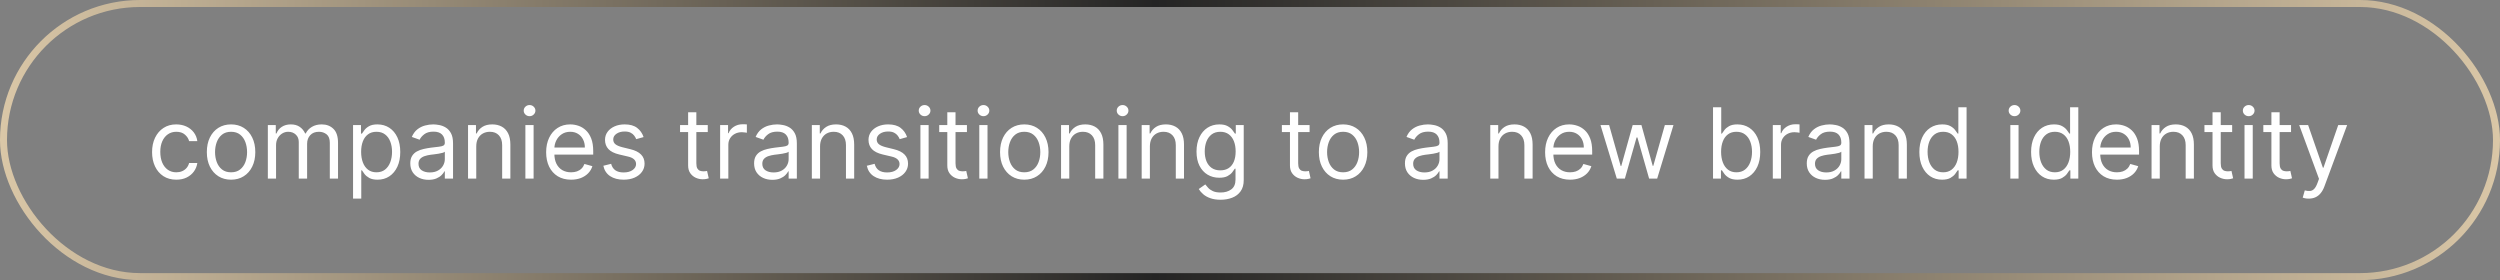 <?xml version="1.0" encoding="UTF-8"?> <svg xmlns="http://www.w3.org/2000/svg" width="357" height="40" viewBox="0 0 357 40" fill="none"><rect x="0" y="0" width="357" height="40" fill="#808080" stroke="none"/><rect x="0.5" y="0.5" width="356" height="39" rx="19.5" stroke="url(#paint0_linear_227_509)"></rect><path d="M25.176 25.659C24.46 25.659 23.844 25.49 23.327 25.152C22.81 24.814 22.412 24.348 22.134 23.755C21.855 23.162 21.716 22.484 21.716 21.722C21.716 20.946 21.858 20.262 22.143 19.668C22.432 19.072 22.833 18.606 23.347 18.271C23.864 17.933 24.467 17.764 25.156 17.764C25.693 17.764 26.177 17.864 26.608 18.062C27.039 18.261 27.392 18.54 27.667 18.898C27.942 19.256 28.113 19.673 28.179 20.151H27.006C26.916 19.803 26.717 19.494 26.409 19.226C26.104 18.954 25.693 18.818 25.176 18.818C24.719 18.818 24.318 18.938 23.973 19.176C23.632 19.412 23.365 19.745 23.173 20.175C22.984 20.603 22.889 21.105 22.889 21.682C22.889 22.272 22.982 22.785 23.168 23.223C23.357 23.66 23.622 24 23.963 24.242C24.308 24.484 24.712 24.605 25.176 24.605C25.481 24.605 25.758 24.552 26.006 24.446C26.255 24.34 26.465 24.188 26.638 23.989C26.81 23.79 26.933 23.551 27.006 23.273H28.179C28.113 23.724 27.949 24.13 27.687 24.491C27.428 24.849 27.085 25.134 26.658 25.346C26.233 25.555 25.74 25.659 25.176 25.659ZM32.996 25.659C32.307 25.659 31.702 25.495 31.182 25.167C30.665 24.839 30.26 24.38 29.969 23.79C29.68 23.2 29.536 22.51 29.536 21.722C29.536 20.926 29.68 20.232 29.969 19.639C30.26 19.045 30.665 18.584 31.182 18.256C31.702 17.928 32.307 17.764 32.996 17.764C33.686 17.764 34.289 17.928 34.806 18.256C35.327 18.584 35.731 19.045 36.019 19.639C36.311 20.232 36.457 20.926 36.457 21.722C36.457 22.51 36.311 23.2 36.019 23.79C35.731 24.38 35.327 24.839 34.806 25.167C34.289 25.495 33.686 25.659 32.996 25.659ZM32.996 24.605C33.52 24.605 33.951 24.471 34.289 24.202C34.627 23.934 34.877 23.581 35.04 23.143C35.202 22.706 35.283 22.232 35.283 21.722C35.283 21.211 35.202 20.736 35.04 20.295C34.877 19.854 34.627 19.498 34.289 19.226C33.951 18.954 33.52 18.818 32.996 18.818C32.473 18.818 32.042 18.954 31.704 19.226C31.366 19.498 31.116 19.854 30.953 20.295C30.791 20.736 30.709 21.211 30.709 21.722C30.709 22.232 30.791 22.706 30.953 23.143C31.116 23.581 31.366 23.934 31.704 24.202C32.042 24.471 32.473 24.605 32.996 24.605ZM38.248 25.5V17.864H39.381V19.057H39.481C39.64 18.649 39.897 18.333 40.251 18.107C40.606 17.879 41.032 17.764 41.529 17.764C42.033 17.764 42.452 17.879 42.787 18.107C43.125 18.333 43.388 18.649 43.577 19.057H43.657C43.852 18.662 44.146 18.349 44.537 18.117C44.928 17.882 45.397 17.764 45.944 17.764C46.627 17.764 47.185 17.978 47.619 18.405C48.053 18.83 48.27 19.491 48.27 20.389V25.5H47.097V20.389C47.097 19.826 46.943 19.423 46.635 19.181C46.327 18.939 45.964 18.818 45.546 18.818C45.009 18.818 44.593 18.981 44.298 19.305C44.003 19.627 43.856 20.035 43.856 20.528V25.5H42.663V20.27C42.663 19.836 42.522 19.486 42.24 19.221C41.958 18.952 41.595 18.818 41.151 18.818C40.846 18.818 40.561 18.899 40.296 19.062C40.034 19.224 39.822 19.45 39.66 19.738C39.501 20.023 39.421 20.353 39.421 20.727V25.5H38.248ZM50.416 28.364V17.864H51.549V19.077H51.688C51.775 18.944 51.894 18.775 52.046 18.57C52.202 18.361 52.424 18.175 52.712 18.013C53.004 17.847 53.399 17.764 53.896 17.764C54.539 17.764 55.105 17.925 55.596 18.246C56.087 18.568 56.469 19.024 56.745 19.614C57.02 20.204 57.157 20.9 57.157 21.702C57.157 22.51 57.02 23.211 56.745 23.805C56.469 24.395 56.088 24.852 55.601 25.177C55.114 25.498 54.552 25.659 53.916 25.659C53.425 25.659 53.032 25.578 52.737 25.416C52.442 25.25 52.215 25.062 52.056 24.854C51.897 24.642 51.775 24.466 51.688 24.327H51.589V28.364H50.416ZM51.569 21.682C51.569 22.259 51.654 22.767 51.823 23.208C51.992 23.646 52.239 23.989 52.563 24.237C52.888 24.483 53.286 24.605 53.757 24.605C54.247 24.605 54.656 24.476 54.985 24.217C55.316 23.956 55.565 23.604 55.73 23.163C55.899 22.719 55.984 22.225 55.984 21.682C55.984 21.145 55.901 20.661 55.735 20.23C55.573 19.796 55.326 19.453 54.995 19.201C54.666 18.946 54.254 18.818 53.757 18.818C53.279 18.818 52.878 18.939 52.553 19.181C52.229 19.42 51.983 19.755 51.818 20.185C51.652 20.613 51.569 21.112 51.569 21.682ZM61.194 25.679C60.71 25.679 60.271 25.588 59.877 25.405C59.482 25.22 59.169 24.953 58.937 24.605C58.705 24.254 58.589 23.829 58.589 23.332C58.589 22.895 58.675 22.54 58.847 22.268C59.02 21.993 59.25 21.778 59.538 21.622C59.827 21.466 60.145 21.35 60.493 21.274C60.844 21.195 61.197 21.132 61.552 21.085C62.016 21.026 62.392 20.981 62.681 20.951C62.972 20.918 63.184 20.863 63.317 20.787C63.453 20.711 63.521 20.578 63.521 20.389V20.349C63.521 19.859 63.386 19.478 63.118 19.206C62.853 18.934 62.45 18.798 61.91 18.798C61.35 18.798 60.911 18.921 60.593 19.166C60.274 19.412 60.051 19.673 59.921 19.952L58.808 19.554C59.007 19.09 59.272 18.729 59.603 18.47C59.938 18.208 60.303 18.026 60.697 17.923C61.095 17.817 61.486 17.764 61.87 17.764C62.115 17.764 62.397 17.794 62.715 17.854C63.037 17.91 63.347 18.028 63.645 18.207C63.947 18.386 64.197 18.656 64.396 19.017C64.595 19.378 64.694 19.862 64.694 20.469V25.5H63.521V24.466H63.461C63.382 24.632 63.249 24.809 63.063 24.998C62.878 25.187 62.631 25.348 62.323 25.48C62.014 25.613 61.638 25.679 61.194 25.679ZM61.373 24.625C61.837 24.625 62.228 24.534 62.546 24.352C62.868 24.169 63.11 23.934 63.272 23.646C63.438 23.357 63.521 23.054 63.521 22.736V21.662C63.471 21.722 63.362 21.776 63.193 21.826C63.027 21.872 62.835 21.914 62.616 21.95C62.401 21.983 62.19 22.013 61.985 22.04C61.782 22.063 61.618 22.083 61.492 22.099C61.187 22.139 60.902 22.204 60.637 22.293C60.375 22.38 60.163 22.51 60.001 22.686C59.842 22.858 59.762 23.094 59.762 23.392C59.762 23.8 59.913 24.108 60.215 24.317C60.52 24.522 60.906 24.625 61.373 24.625ZM68.009 20.906V25.5H66.836V17.864H67.969V19.057H68.069C68.248 18.669 68.519 18.358 68.884 18.122C69.249 17.884 69.719 17.764 70.296 17.764C70.813 17.764 71.265 17.87 71.653 18.082C72.041 18.291 72.342 18.609 72.558 19.037C72.773 19.461 72.881 19.998 72.881 20.648V25.5H71.708V20.727C71.708 20.127 71.552 19.66 71.24 19.325C70.929 18.987 70.501 18.818 69.958 18.818C69.583 18.818 69.249 18.899 68.954 19.062C68.662 19.224 68.431 19.461 68.262 19.773C68.093 20.084 68.009 20.462 68.009 20.906ZM75.025 25.5V17.864H76.198V25.5H75.025ZM75.622 16.591C75.393 16.591 75.196 16.513 75.03 16.357C74.868 16.201 74.786 16.014 74.786 15.796C74.786 15.577 74.868 15.389 75.03 15.234C75.196 15.078 75.393 15 75.622 15C75.85 15 76.046 15.078 76.208 15.234C76.374 15.389 76.457 15.577 76.457 15.796C76.457 16.014 76.374 16.201 76.208 16.357C76.046 16.513 75.85 16.591 75.622 16.591ZM81.549 25.659C80.813 25.659 80.178 25.497 79.645 25.172C79.115 24.844 78.705 24.386 78.417 23.8C78.132 23.21 77.989 22.524 77.989 21.741C77.989 20.959 78.132 20.27 78.417 19.673C78.705 19.073 79.106 18.606 79.62 18.271C80.137 17.933 80.74 17.764 81.43 17.764C81.827 17.764 82.22 17.831 82.608 17.963C82.996 18.096 83.349 18.311 83.667 18.609C83.985 18.904 84.239 19.296 84.428 19.783C84.617 20.27 84.711 20.87 84.711 21.582V22.079H78.825V21.065H83.518C83.518 20.634 83.432 20.25 83.259 19.912C83.09 19.574 82.848 19.307 82.533 19.111C82.222 18.916 81.854 18.818 81.43 18.818C80.962 18.818 80.558 18.934 80.217 19.166C79.879 19.395 79.618 19.693 79.436 20.061C79.254 20.429 79.163 20.823 79.163 21.244V21.921C79.163 22.497 79.262 22.986 79.461 23.387C79.663 23.785 79.943 24.088 80.301 24.297C80.659 24.502 81.075 24.605 81.549 24.605C81.857 24.605 82.136 24.562 82.384 24.476C82.636 24.386 82.853 24.254 83.035 24.078C83.218 23.899 83.359 23.677 83.458 23.412L84.592 23.73C84.472 24.115 84.272 24.453 83.99 24.744C83.708 25.033 83.36 25.258 82.946 25.421C82.532 25.579 82.066 25.659 81.549 25.659ZM91.905 19.574L90.851 19.872C90.785 19.697 90.687 19.526 90.558 19.36C90.432 19.191 90.259 19.052 90.04 18.942C89.822 18.833 89.542 18.778 89.2 18.778C88.733 18.778 88.344 18.886 88.032 19.102C87.724 19.314 87.57 19.584 87.57 19.912C87.57 20.204 87.676 20.434 87.888 20.603C88.1 20.772 88.431 20.913 88.882 21.026L90.016 21.304C90.698 21.47 91.207 21.723 91.542 22.065C91.877 22.403 92.044 22.838 92.044 23.372C92.044 23.81 91.918 24.201 91.666 24.546C91.418 24.89 91.07 25.162 90.622 25.361C90.175 25.56 89.654 25.659 89.061 25.659C88.282 25.659 87.638 25.49 87.127 25.152C86.617 24.814 86.294 24.32 86.158 23.671L87.271 23.392C87.377 23.803 87.578 24.111 87.873 24.317C88.171 24.522 88.561 24.625 89.041 24.625C89.588 24.625 90.022 24.509 90.344 24.277C90.669 24.042 90.831 23.76 90.831 23.432C90.831 23.167 90.738 22.945 90.553 22.766C90.367 22.583 90.082 22.447 89.697 22.358L88.425 22.06C87.725 21.894 87.212 21.637 86.883 21.289C86.559 20.938 86.396 20.499 86.396 19.972C86.396 19.541 86.517 19.16 86.759 18.828C87.004 18.497 87.338 18.236 87.758 18.048C88.183 17.859 88.663 17.764 89.2 17.764C89.956 17.764 90.549 17.93 90.98 18.261C91.414 18.593 91.722 19.03 91.905 19.574ZM101.069 17.864V18.858H97.111V17.864H101.069ZM98.265 16.034H99.438V23.312C99.438 23.644 99.486 23.892 99.582 24.058C99.682 24.221 99.808 24.33 99.96 24.386C100.116 24.439 100.28 24.466 100.452 24.466C100.581 24.466 100.688 24.459 100.77 24.446C100.853 24.43 100.92 24.416 100.969 24.406L101.208 25.46C101.128 25.49 101.017 25.52 100.875 25.55C100.732 25.583 100.552 25.599 100.333 25.599C100.001 25.599 99.677 25.528 99.359 25.386C99.044 25.243 98.782 25.026 98.573 24.734C98.368 24.443 98.265 24.075 98.265 23.631V16.034ZM102.834 25.5V17.864H103.967V19.017H104.047C104.186 18.639 104.438 18.333 104.802 18.097C105.167 17.862 105.578 17.744 106.035 17.744C106.122 17.744 106.229 17.746 106.358 17.749C106.488 17.753 106.586 17.758 106.652 17.764V18.957C106.612 18.947 106.521 18.933 106.378 18.913C106.239 18.889 106.092 18.878 105.936 18.878C105.565 18.878 105.233 18.956 104.942 19.111C104.653 19.264 104.425 19.476 104.256 19.748C104.09 20.016 104.007 20.323 104.007 20.668V25.5H102.834ZM110.29 25.679C109.806 25.679 109.367 25.588 108.972 25.405C108.578 25.22 108.265 24.953 108.033 24.605C107.801 24.254 107.685 23.829 107.685 23.332C107.685 22.895 107.771 22.54 107.943 22.268C108.116 21.993 108.346 21.778 108.634 21.622C108.923 21.466 109.241 21.35 109.589 21.274C109.94 21.195 110.293 21.132 110.648 21.085C111.112 21.026 111.488 20.981 111.776 20.951C112.068 20.918 112.28 20.863 112.413 20.787C112.549 20.711 112.616 20.578 112.616 20.389V20.349C112.616 19.859 112.482 19.478 112.214 19.206C111.949 18.934 111.546 18.798 111.006 18.798C110.446 18.798 110.006 18.921 109.688 19.166C109.37 19.412 109.146 19.673 109.017 19.952L107.903 19.554C108.102 19.09 108.367 18.729 108.699 18.47C109.034 18.208 109.398 18.026 109.793 17.923C110.19 17.817 110.581 17.764 110.966 17.764C111.211 17.764 111.493 17.794 111.811 17.854C112.133 17.91 112.442 18.028 112.741 18.207C113.042 18.386 113.293 18.656 113.491 19.017C113.69 19.378 113.79 19.862 113.79 20.469V25.5H112.616V24.466H112.557C112.477 24.632 112.345 24.809 112.159 24.998C111.973 25.187 111.727 25.348 111.418 25.48C111.11 25.613 110.734 25.679 110.29 25.679ZM110.469 24.625C110.933 24.625 111.324 24.534 111.642 24.352C111.964 24.169 112.205 23.934 112.368 23.646C112.534 23.357 112.616 23.054 112.616 22.736V21.662C112.567 21.722 112.457 21.776 112.288 21.826C112.123 21.872 111.93 21.914 111.712 21.95C111.496 21.983 111.286 22.013 111.08 22.04C110.878 22.063 110.714 22.083 110.588 22.099C110.283 22.139 109.998 22.204 109.733 22.293C109.471 22.38 109.259 22.51 109.097 22.686C108.938 22.858 108.858 23.094 108.858 23.392C108.858 23.8 109.009 24.108 109.31 24.317C109.615 24.522 110.001 24.625 110.469 24.625ZM117.105 20.906V25.5H115.931V17.864H117.065V19.057H117.164C117.343 18.669 117.615 18.358 117.98 18.122C118.344 17.884 118.815 17.764 119.392 17.764C119.909 17.764 120.361 17.87 120.749 18.082C121.137 18.291 121.438 18.609 121.654 19.037C121.869 19.461 121.977 19.998 121.977 20.648V25.5H120.803V20.727C120.803 20.127 120.648 19.66 120.336 19.325C120.025 18.987 119.597 18.818 119.053 18.818C118.679 18.818 118.344 18.899 118.049 19.062C117.758 19.224 117.527 19.461 117.358 19.773C117.189 20.084 117.105 20.462 117.105 20.906ZM129.53 19.574L128.476 19.872C128.41 19.697 128.312 19.526 128.183 19.36C128.057 19.191 127.884 19.052 127.665 18.942C127.447 18.833 127.167 18.778 126.825 18.778C126.358 18.778 125.969 18.886 125.657 19.102C125.349 19.314 125.195 19.584 125.195 19.912C125.195 20.204 125.301 20.434 125.513 20.603C125.725 20.772 126.056 20.913 126.507 21.026L127.641 21.304C128.323 21.47 128.832 21.723 129.167 22.065C129.502 22.403 129.669 22.838 129.669 23.372C129.669 23.81 129.543 24.201 129.291 24.546C129.043 24.89 128.695 25.162 128.247 25.361C127.8 25.56 127.279 25.659 126.686 25.659C125.907 25.659 125.263 25.49 124.752 25.152C124.242 24.814 123.919 24.32 123.783 23.671L124.896 23.392C125.002 23.803 125.203 24.111 125.498 24.317C125.796 24.522 126.186 24.625 126.666 24.625C127.213 24.625 127.647 24.509 127.969 24.277C128.294 24.042 128.456 23.76 128.456 23.432C128.456 23.167 128.363 22.945 128.178 22.766C127.992 22.583 127.707 22.447 127.322 22.358L126.05 22.06C125.35 21.894 124.837 21.637 124.509 21.289C124.184 20.938 124.021 20.499 124.021 19.972C124.021 19.541 124.142 19.16 124.384 18.828C124.629 18.497 124.963 18.236 125.384 18.048C125.808 17.859 126.288 17.764 126.825 17.764C127.581 17.764 128.174 17.93 128.605 18.261C129.039 18.593 129.348 19.03 129.53 19.574ZM131.435 25.5V17.864H132.608V25.5H131.435ZM132.032 16.591C131.803 16.591 131.606 16.513 131.44 16.357C131.278 16.201 131.197 16.014 131.197 15.796C131.197 15.577 131.278 15.389 131.44 15.234C131.606 15.078 131.803 15 132.032 15C132.26 15 132.456 15.078 132.618 15.234C132.784 15.389 132.867 15.577 132.867 15.796C132.867 16.014 132.784 16.201 132.618 16.357C132.456 16.513 132.26 16.591 132.032 16.591ZM138.078 17.864V18.858H134.121V17.864H138.078ZM135.275 16.034H136.448V23.312C136.448 23.644 136.496 23.892 136.592 24.058C136.691 24.221 136.817 24.33 136.97 24.386C137.126 24.439 137.29 24.466 137.462 24.466C137.591 24.466 137.697 24.459 137.78 24.446C137.863 24.43 137.929 24.416 137.979 24.406L138.218 25.46C138.138 25.49 138.027 25.52 137.885 25.55C137.742 25.583 137.561 25.599 137.343 25.599C137.011 25.599 136.686 25.528 136.368 25.386C136.053 25.243 135.792 25.026 135.583 24.734C135.377 24.443 135.275 24.075 135.275 23.631V16.034ZM139.843 25.5V17.864H141.017V25.5H139.843ZM140.44 16.591C140.211 16.591 140.014 16.513 139.848 16.357C139.686 16.201 139.605 16.014 139.605 15.796C139.605 15.577 139.686 15.389 139.848 15.234C140.014 15.078 140.211 15 140.44 15C140.669 15 140.864 15.078 141.027 15.234C141.192 15.389 141.275 15.577 141.275 15.796C141.275 16.014 141.192 16.201 141.027 16.357C140.864 16.513 140.669 16.591 140.44 16.591ZM146.268 25.659C145.579 25.659 144.974 25.495 144.453 25.167C143.936 24.839 143.532 24.38 143.24 23.79C142.952 23.2 142.808 22.51 142.808 21.722C142.808 20.926 142.952 20.232 143.24 19.639C143.532 19.045 143.936 18.584 144.453 18.256C144.974 17.928 145.579 17.764 146.268 17.764C146.957 17.764 147.561 17.928 148.078 18.256C148.598 18.584 149.002 19.045 149.291 19.639C149.582 20.232 149.728 20.926 149.728 21.722C149.728 22.51 149.582 23.2 149.291 23.79C149.002 24.38 148.598 24.839 148.078 25.167C147.561 25.495 146.957 25.659 146.268 25.659ZM146.268 24.605C146.792 24.605 147.222 24.471 147.561 24.202C147.899 23.934 148.149 23.581 148.311 23.143C148.474 22.706 148.555 22.232 148.555 21.722C148.555 21.211 148.474 20.736 148.311 20.295C148.149 19.854 147.899 19.498 147.561 19.226C147.222 18.954 146.792 18.818 146.268 18.818C145.744 18.818 145.313 18.954 144.975 19.226C144.637 19.498 144.387 19.854 144.225 20.295C144.062 20.736 143.981 21.211 143.981 21.722C143.981 22.232 144.062 22.706 144.225 23.143C144.387 23.581 144.637 23.934 144.975 24.202C145.313 24.471 145.744 24.605 146.268 24.605ZM152.692 20.906V25.5H151.519V17.864H152.653V19.057H152.752C152.931 18.669 153.203 18.358 153.567 18.122C153.932 17.884 154.403 17.764 154.979 17.764C155.496 17.764 155.949 17.87 156.337 18.082C156.724 18.291 157.026 18.609 157.241 19.037C157.457 19.461 157.565 19.998 157.565 20.648V25.5H156.391V20.727C156.391 20.127 156.236 19.66 155.924 19.325C155.612 18.987 155.185 18.818 154.641 18.818C154.267 18.818 153.932 18.899 153.637 19.062C153.345 19.224 153.115 19.461 152.946 19.773C152.777 20.084 152.692 20.462 152.692 20.906ZM159.709 25.5V17.864H160.882V25.5H159.709ZM160.305 16.591C160.077 16.591 159.879 16.513 159.714 16.357C159.551 16.201 159.47 16.014 159.47 15.796C159.47 15.577 159.551 15.389 159.714 15.234C159.879 15.078 160.077 15 160.305 15C160.534 15 160.729 15.078 160.892 15.234C161.058 15.389 161.14 15.577 161.14 15.796C161.14 16.014 161.058 16.201 160.892 16.357C160.729 16.513 160.534 16.591 160.305 16.591ZM164.204 20.906V25.5H163.031V17.864H164.164V19.057H164.264C164.443 18.669 164.715 18.358 165.079 18.122C165.444 17.884 165.914 17.764 166.491 17.764C167.008 17.764 167.461 17.87 167.848 18.082C168.236 18.291 168.538 18.609 168.753 19.037C168.969 19.461 169.076 19.998 169.076 20.648V25.5H167.903V20.727C167.903 20.127 167.747 19.66 167.436 19.325C167.124 18.987 166.697 18.818 166.153 18.818C165.779 18.818 165.444 18.899 165.149 19.062C164.857 19.224 164.627 19.461 164.458 19.773C164.289 20.084 164.204 20.462 164.204 20.906ZM174.303 28.523C173.736 28.523 173.249 28.45 172.841 28.304C172.433 28.162 172.094 27.973 171.822 27.737C171.553 27.505 171.34 27.257 171.181 26.991L172.115 26.335C172.221 26.474 172.356 26.634 172.518 26.812C172.68 26.995 172.902 27.152 173.184 27.285C173.469 27.421 173.842 27.489 174.303 27.489C174.919 27.489 175.428 27.34 175.829 27.041C176.23 26.743 176.431 26.276 176.431 25.639V24.088H176.331C176.245 24.227 176.122 24.4 175.963 24.605C175.807 24.807 175.582 24.988 175.287 25.147C174.995 25.303 174.601 25.381 174.104 25.381C173.487 25.381 172.934 25.235 172.443 24.943C171.956 24.651 171.57 24.227 171.285 23.671C171.003 23.114 170.862 22.438 170.862 21.642C170.862 20.86 171 20.179 171.275 19.599C171.55 19.015 171.933 18.565 172.423 18.246C172.914 17.925 173.481 17.764 174.124 17.764C174.621 17.764 175.015 17.847 175.307 18.013C175.602 18.175 175.827 18.361 175.983 18.57C176.142 18.775 176.265 18.944 176.351 19.077H176.47V17.864H177.604V25.719C177.604 26.375 177.455 26.909 177.156 27.32C176.861 27.734 176.464 28.037 175.963 28.229C175.466 28.425 174.913 28.523 174.303 28.523ZM174.263 24.327C174.734 24.327 175.131 24.219 175.456 24.004C175.781 23.788 176.028 23.478 176.197 23.074C176.366 22.669 176.45 22.186 176.45 21.622C176.45 21.072 176.368 20.586 176.202 20.166C176.036 19.745 175.791 19.415 175.466 19.176C175.141 18.938 174.74 18.818 174.263 18.818C173.766 18.818 173.352 18.944 173.02 19.196C172.692 19.448 172.445 19.786 172.279 20.21C172.117 20.634 172.036 21.105 172.036 21.622C172.036 22.152 172.119 22.621 172.284 23.029C172.453 23.433 172.702 23.752 173.03 23.984C173.361 24.212 173.772 24.327 174.263 24.327ZM187.01 17.864V18.858H183.053V17.864H187.01ZM184.206 16.034H185.379V23.312C185.379 23.644 185.427 23.892 185.524 24.058C185.623 24.221 185.749 24.33 185.901 24.386C186.057 24.439 186.221 24.466 186.394 24.466C186.523 24.466 186.629 24.459 186.712 24.446C186.795 24.43 186.861 24.416 186.911 24.406L187.149 25.46C187.07 25.49 186.959 25.52 186.816 25.55C186.674 25.583 186.493 25.599 186.274 25.599C185.943 25.599 185.618 25.528 185.3 25.386C184.985 25.243 184.723 25.026 184.514 24.734C184.309 24.443 184.206 24.075 184.206 23.631V16.034ZM191.795 25.659C191.106 25.659 190.501 25.495 189.981 25.167C189.464 24.839 189.059 24.38 188.768 23.79C188.479 23.2 188.335 22.51 188.335 21.722C188.335 20.926 188.479 20.232 188.768 19.639C189.059 19.045 189.464 18.584 189.981 18.256C190.501 17.928 191.106 17.764 191.795 17.764C192.485 17.764 193.088 17.928 193.605 18.256C194.125 18.584 194.53 19.045 194.818 19.639C195.11 20.232 195.256 20.926 195.256 21.722C195.256 22.51 195.11 23.2 194.818 23.79C194.53 24.38 194.125 24.839 193.605 25.167C193.088 25.495 192.485 25.659 191.795 25.659ZM191.795 24.605C192.319 24.605 192.75 24.471 193.088 24.202C193.426 23.934 193.676 23.581 193.839 23.143C194.001 22.706 194.082 22.232 194.082 21.722C194.082 21.211 194.001 20.736 193.839 20.295C193.676 19.854 193.426 19.498 193.088 19.226C192.75 18.954 192.319 18.818 191.795 18.818C191.272 18.818 190.841 18.954 190.503 19.226C190.165 19.498 189.914 19.854 189.752 20.295C189.59 20.736 189.508 21.211 189.508 21.722C189.508 22.232 189.59 22.706 189.752 23.143C189.914 23.581 190.165 23.934 190.503 24.202C190.841 24.471 191.272 24.605 191.795 24.605ZM203.231 25.679C202.747 25.679 202.308 25.588 201.914 25.405C201.519 25.22 201.206 24.953 200.974 24.605C200.742 24.254 200.626 23.829 200.626 23.332C200.626 22.895 200.712 22.54 200.885 22.268C201.057 21.993 201.287 21.778 201.576 21.622C201.864 21.466 202.182 21.35 202.53 21.274C202.882 21.195 203.234 21.132 203.589 21.085C204.053 21.026 204.429 20.981 204.718 20.951C205.009 20.918 205.221 20.863 205.354 20.787C205.49 20.711 205.558 20.578 205.558 20.389V20.349C205.558 19.859 205.424 19.478 205.155 19.206C204.89 18.934 204.487 18.798 203.947 18.798C203.387 18.798 202.948 18.921 202.63 19.166C202.311 19.412 202.088 19.673 201.958 19.952L200.845 19.554C201.044 19.09 201.309 18.729 201.64 18.47C201.975 18.208 202.34 18.026 202.734 17.923C203.132 17.817 203.523 17.764 203.907 17.764C204.153 17.764 204.434 17.794 204.752 17.854C205.074 17.91 205.384 18.028 205.682 18.207C205.984 18.386 206.234 18.656 206.433 19.017C206.632 19.378 206.731 19.862 206.731 20.469V25.5H205.558V24.466H205.498C205.419 24.632 205.286 24.809 205.1 24.998C204.915 25.187 204.668 25.348 204.36 25.48C204.051 25.613 203.675 25.679 203.231 25.679ZM203.41 24.625C203.874 24.625 204.265 24.534 204.583 24.352C204.905 24.169 205.147 23.934 205.309 23.646C205.475 23.357 205.558 23.054 205.558 22.736V21.662C205.508 21.722 205.399 21.776 205.23 21.826C205.064 21.872 204.872 21.914 204.653 21.95C204.438 21.983 204.227 22.013 204.022 22.04C203.819 22.063 203.655 22.083 203.529 22.099C203.225 22.139 202.94 22.204 202.674 22.293C202.413 22.38 202.2 22.51 202.038 22.686C201.879 22.858 201.799 23.094 201.799 23.392C201.799 23.8 201.95 24.108 202.252 24.317C202.557 24.522 202.943 24.625 203.41 24.625ZM213.983 20.906V25.5H212.81V17.864H213.944V19.057H214.043C214.222 18.669 214.494 18.358 214.858 18.122C215.223 17.884 215.694 17.764 216.27 17.764C216.787 17.764 217.24 17.87 217.628 18.082C218.015 18.291 218.317 18.609 218.532 19.037C218.748 19.461 218.856 19.998 218.856 20.648V25.5H217.682V20.727C217.682 20.127 217.527 19.66 217.215 19.325C216.903 18.987 216.476 18.818 215.932 18.818C215.558 18.818 215.223 18.899 214.928 19.062C214.636 19.224 214.406 19.461 214.237 19.773C214.068 20.084 213.983 20.462 213.983 20.906ZM224.201 25.659C223.466 25.659 222.831 25.497 222.297 25.172C221.767 24.844 221.358 24.386 221.069 23.8C220.784 23.21 220.642 22.524 220.642 21.741C220.642 20.959 220.784 20.27 221.069 19.673C221.358 19.073 221.759 18.606 222.272 18.271C222.789 17.933 223.393 17.764 224.082 17.764C224.48 17.764 224.873 17.831 225.26 17.963C225.648 18.096 226.001 18.311 226.319 18.609C226.637 18.904 226.891 19.296 227.08 19.783C227.269 20.27 227.363 20.87 227.363 21.582V22.079H221.477V21.065H226.17C226.17 20.634 226.084 20.25 225.912 19.912C225.743 19.574 225.501 19.307 225.186 19.111C224.874 18.916 224.506 18.818 224.082 18.818C223.615 18.818 223.21 18.934 222.869 19.166C222.531 19.395 222.271 19.693 222.088 20.061C221.906 20.429 221.815 20.823 221.815 21.244V21.921C221.815 22.497 221.914 22.986 222.113 23.387C222.315 23.785 222.596 24.088 222.953 24.297C223.311 24.502 223.727 24.605 224.201 24.605C224.51 24.605 224.788 24.562 225.037 24.476C225.288 24.386 225.506 24.254 225.688 24.078C225.87 23.899 226.011 23.677 226.11 23.412L227.244 23.73C227.125 24.115 226.924 24.453 226.642 24.744C226.361 25.033 226.013 25.258 225.598 25.421C225.184 25.579 224.718 25.659 224.201 25.659ZM230.878 25.5L228.551 17.864H229.784L231.435 23.71H231.515L233.145 17.864H234.398L236.009 23.69H236.088L237.739 17.864H238.972L236.645 25.5H235.492L233.821 19.634H233.702L232.032 25.5H230.878ZM244.62 25.5V15.318H245.793V19.077H245.892C245.979 18.944 246.098 18.775 246.25 18.57C246.406 18.361 246.628 18.175 246.917 18.013C247.208 17.847 247.603 17.764 248.1 17.764C248.743 17.764 249.31 17.925 249.8 18.246C250.291 18.568 250.673 19.024 250.949 19.614C251.224 20.204 251.361 20.9 251.361 21.702C251.361 22.51 251.224 23.211 250.949 23.805C250.673 24.395 250.292 24.852 249.805 25.177C249.318 25.498 248.756 25.659 248.12 25.659C247.629 25.659 247.236 25.578 246.941 25.416C246.646 25.25 246.419 25.062 246.26 24.854C246.101 24.642 245.979 24.466 245.892 24.327H245.753V25.5H244.62ZM245.773 21.682C245.773 22.259 245.858 22.767 246.027 23.208C246.196 23.646 246.443 23.989 246.767 24.237C247.092 24.483 247.49 24.605 247.961 24.605C248.451 24.605 248.86 24.476 249.189 24.217C249.52 23.956 249.769 23.604 249.934 23.163C250.103 22.719 250.188 22.225 250.188 21.682C250.188 21.145 250.105 20.661 249.939 20.23C249.777 19.796 249.53 19.453 249.199 19.201C248.87 18.946 248.458 18.818 247.961 18.818C247.483 18.818 247.082 18.939 246.757 19.181C246.433 19.42 246.187 19.755 246.022 20.185C245.856 20.613 245.773 21.112 245.773 21.682ZM253.156 25.5V17.864H254.289V19.017H254.369C254.508 18.639 254.76 18.333 255.125 18.097C255.489 17.862 255.9 17.744 256.358 17.744C256.444 17.744 256.551 17.746 256.681 17.749C256.81 17.753 256.908 17.758 256.974 17.764V18.957C256.934 18.947 256.843 18.933 256.701 18.913C256.561 18.889 256.414 18.878 256.258 18.878C255.887 18.878 255.556 18.956 255.264 19.111C254.975 19.264 254.747 19.476 254.578 19.748C254.412 20.016 254.329 20.323 254.329 20.668V25.5H253.156ZM260.612 25.679C260.128 25.679 259.689 25.588 259.295 25.405C258.9 25.22 258.587 24.953 258.355 24.605C258.123 24.254 258.007 23.829 258.007 23.332C258.007 22.895 258.093 22.54 258.265 22.268C258.438 21.993 258.668 21.778 258.956 21.622C259.245 21.466 259.563 21.35 259.911 21.274C260.262 21.195 260.615 21.132 260.97 21.085C261.434 21.026 261.81 20.981 262.099 20.951C262.39 20.918 262.602 20.863 262.735 20.787C262.871 20.711 262.939 20.578 262.939 20.389V20.349C262.939 19.859 262.805 19.478 262.536 19.206C262.271 18.934 261.868 18.798 261.328 18.798C260.768 18.798 260.329 18.921 260.01 19.166C259.692 19.412 259.469 19.673 259.339 19.952L258.226 19.554C258.425 19.09 258.69 18.729 259.021 18.47C259.356 18.208 259.72 18.026 260.115 17.923C260.513 17.817 260.904 17.764 261.288 17.764C261.533 17.764 261.815 17.794 262.133 17.854C262.455 17.91 262.765 18.028 263.063 18.207C263.365 18.386 263.615 18.656 263.814 19.017C264.013 19.378 264.112 19.862 264.112 20.469V25.5H262.939V24.466H262.879C262.8 24.632 262.667 24.809 262.481 24.998C262.296 25.187 262.049 25.348 261.741 25.48C261.432 25.613 261.056 25.679 260.612 25.679ZM260.791 24.625C261.255 24.625 261.646 24.534 261.964 24.352C262.286 24.169 262.528 23.934 262.69 23.646C262.856 23.357 262.939 23.054 262.939 22.736V21.662C262.889 21.722 262.78 21.776 262.611 21.826C262.445 21.872 262.253 21.914 262.034 21.95C261.818 21.983 261.608 22.013 261.403 22.04C261.2 22.063 261.036 22.083 260.91 22.099C260.605 22.139 260.32 22.204 260.055 22.293C259.793 22.38 259.581 22.51 259.419 22.686C259.26 22.858 259.18 23.094 259.18 23.392C259.18 23.8 259.331 24.108 259.633 24.317C259.938 24.522 260.324 24.625 260.791 24.625ZM267.427 20.906V25.5H266.254V17.864H267.387V19.057H267.487C267.665 18.669 267.937 18.358 268.302 18.122C268.666 17.884 269.137 17.764 269.714 17.764C270.231 17.764 270.683 17.87 271.071 18.082C271.459 18.291 271.76 18.609 271.976 19.037C272.191 19.461 272.299 19.998 272.299 20.648V25.5H271.126V20.727C271.126 20.127 270.97 19.66 270.658 19.325C270.347 18.987 269.919 18.818 269.376 18.818C269.001 18.818 268.666 18.899 268.371 19.062C268.08 19.224 267.849 19.461 267.68 19.773C267.511 20.084 267.427 20.462 267.427 20.906ZM277.327 25.659C276.69 25.659 276.128 25.498 275.641 25.177C275.154 24.852 274.773 24.395 274.498 23.805C274.223 23.211 274.085 22.51 274.085 21.702C274.085 20.9 274.223 20.204 274.498 19.614C274.773 19.024 275.156 18.568 275.646 18.246C276.137 17.925 276.703 17.764 277.346 17.764C277.844 17.764 278.236 17.847 278.525 18.013C278.816 18.175 279.038 18.361 279.191 18.57C279.347 18.775 279.468 18.944 279.554 19.077H279.653V15.318H280.827V25.5H279.693V24.327H279.554C279.468 24.466 279.345 24.642 279.186 24.854C279.027 25.062 278.8 25.25 278.505 25.416C278.21 25.578 277.817 25.659 277.327 25.659ZM277.486 24.605C277.956 24.605 278.354 24.483 278.679 24.237C279.004 23.989 279.251 23.646 279.42 23.208C279.589 22.767 279.673 22.259 279.673 21.682C279.673 21.112 279.59 20.613 279.425 20.185C279.259 19.755 279.014 19.42 278.689 19.181C278.364 18.939 277.963 18.818 277.486 18.818C276.988 18.818 276.574 18.946 276.243 19.201C275.915 19.453 275.668 19.796 275.502 20.23C275.34 20.661 275.258 21.145 275.258 21.682C275.258 22.225 275.341 22.719 275.507 23.163C275.676 23.604 275.925 23.956 276.253 24.217C276.584 24.476 276.995 24.605 277.486 24.605ZM287.076 25.5V17.864H288.249V25.5H287.076ZM287.672 16.591C287.444 16.591 287.247 16.513 287.081 16.357C286.918 16.201 286.837 16.014 286.837 15.796C286.837 15.577 286.918 15.389 287.081 15.234C287.247 15.078 287.444 15 287.672 15C287.901 15 288.097 15.078 288.259 15.234C288.425 15.389 288.508 15.577 288.508 15.796C288.508 16.014 288.425 16.201 288.259 16.357C288.097 16.513 287.901 16.591 287.672 16.591ZM293.282 25.659C292.645 25.659 292.083 25.498 291.596 25.177C291.109 24.852 290.728 24.395 290.453 23.805C290.178 23.211 290.04 22.51 290.04 21.702C290.04 20.9 290.178 20.204 290.453 19.614C290.728 19.024 291.111 18.568 291.601 18.246C292.092 17.925 292.658 17.764 293.301 17.764C293.799 17.764 294.191 17.847 294.48 18.013C294.771 18.175 294.993 18.361 295.146 18.57C295.302 18.775 295.423 18.944 295.509 19.077H295.608V15.318H296.782V25.5H295.648V24.327H295.509C295.423 24.466 295.3 24.642 295.141 24.854C294.982 25.062 294.755 25.25 294.46 25.416C294.165 25.578 293.772 25.659 293.282 25.659ZM293.441 24.605C293.911 24.605 294.309 24.483 294.634 24.237C294.959 23.989 295.206 23.646 295.375 23.208C295.544 22.767 295.628 22.259 295.628 21.682C295.628 21.112 295.545 20.613 295.38 20.185C295.214 19.755 294.969 19.42 294.644 19.181C294.319 18.939 293.918 18.818 293.441 18.818C292.944 18.818 292.529 18.946 292.198 19.201C291.87 19.453 291.623 19.796 291.457 20.23C291.295 20.661 291.213 21.145 291.213 21.682C291.213 22.225 291.296 22.719 291.462 23.163C291.631 23.604 291.88 23.956 292.208 24.217C292.539 24.476 292.95 24.605 293.441 24.605ZM302.295 25.659C301.559 25.659 300.925 25.497 300.391 25.172C299.861 24.844 299.451 24.386 299.163 23.8C298.878 23.21 298.735 22.524 298.735 21.741C298.735 20.959 298.878 20.27 299.163 19.673C299.451 19.073 299.852 18.606 300.366 18.271C300.883 17.933 301.486 17.764 302.176 17.764C302.574 17.764 302.966 17.831 303.354 17.963C303.742 18.096 304.095 18.311 304.413 18.609C304.731 18.904 304.985 19.296 305.174 19.783C305.363 20.27 305.457 20.87 305.457 21.582V22.079H299.571V21.065H304.264C304.264 20.634 304.178 20.25 304.005 19.912C303.836 19.574 303.594 19.307 303.279 19.111C302.968 18.916 302.6 18.818 302.176 18.818C301.708 18.818 301.304 18.934 300.963 19.166C300.625 19.395 300.364 19.693 300.182 20.061C300 20.429 299.909 20.823 299.909 21.244V21.921C299.909 22.497 300.008 22.986 300.207 23.387C300.409 23.785 300.689 24.088 301.047 24.297C301.405 24.502 301.821 24.605 302.295 24.605C302.603 24.605 302.882 24.562 303.13 24.476C303.382 24.386 303.599 24.254 303.782 24.078C303.964 23.899 304.105 23.677 304.204 23.412L305.338 23.73C305.218 24.115 305.018 24.453 304.736 24.744C304.454 25.033 304.106 25.258 303.692 25.421C303.278 25.579 302.812 25.659 302.295 25.659ZM308.415 20.906V25.5H307.242V17.864H308.375V19.057H308.475C308.654 18.669 308.926 18.358 309.29 18.122C309.655 17.884 310.125 17.764 310.702 17.764C311.219 17.764 311.672 17.87 312.059 18.082C312.447 18.291 312.749 18.609 312.964 19.037C313.18 19.461 313.287 19.998 313.287 20.648V25.5H312.114V20.727C312.114 20.127 311.958 19.66 311.647 19.325C311.335 18.987 310.908 18.818 310.364 18.818C309.989 18.818 309.655 18.899 309.36 19.062C309.068 19.224 308.838 19.461 308.669 19.773C308.5 20.084 308.415 20.462 308.415 20.906ZM318.752 17.864V18.858H314.795V17.864H318.752ZM315.948 16.034H317.122V23.312C317.122 23.644 317.17 23.892 317.266 24.058C317.365 24.221 317.491 24.33 317.644 24.386C317.799 24.439 317.963 24.466 318.136 24.466C318.265 24.466 318.371 24.459 318.454 24.446C318.537 24.43 318.603 24.416 318.653 24.406L318.892 25.46C318.812 25.49 318.701 25.52 318.558 25.55C318.416 25.583 318.235 25.599 318.017 25.599C317.685 25.599 317.36 25.528 317.042 25.386C316.727 25.243 316.465 25.026 316.257 24.734C316.051 24.443 315.948 24.075 315.948 23.631V16.034ZM320.517 25.5V17.864H321.691V25.5H320.517ZM321.114 16.591C320.885 16.591 320.688 16.513 320.522 16.357C320.36 16.201 320.279 16.014 320.279 15.796C320.279 15.577 320.36 15.389 320.522 15.234C320.688 15.078 320.885 15 321.114 15C321.343 15 321.538 15.078 321.7 15.234C321.866 15.389 321.949 15.577 321.949 15.796C321.949 16.014 321.866 16.201 321.7 16.357C321.538 16.513 321.343 16.591 321.114 16.591ZM327.161 17.864V18.858H323.203V17.864H327.161ZM324.357 16.034H325.53V23.312C325.53 23.644 325.578 23.892 325.674 24.058C325.773 24.221 325.899 24.33 326.052 24.386C326.208 24.439 326.372 24.466 326.544 24.466C326.673 24.466 326.779 24.459 326.862 24.446C326.945 24.43 327.011 24.416 327.061 24.406L327.3 25.46C327.22 25.49 327.109 25.52 326.967 25.55C326.824 25.583 326.643 25.599 326.425 25.599C326.093 25.599 325.768 25.528 325.45 25.386C325.135 25.243 324.874 25.026 324.665 24.734C324.459 24.443 324.357 24.075 324.357 23.631V16.034ZM329.681 28.364C329.482 28.364 329.305 28.347 329.149 28.314C328.993 28.284 328.886 28.254 328.826 28.224L329.124 27.19C329.409 27.263 329.661 27.29 329.88 27.27C330.099 27.25 330.293 27.152 330.462 26.977C330.634 26.804 330.791 26.524 330.934 26.136L331.153 25.54L328.329 17.864H329.602L331.71 23.949H331.789L333.897 17.864H335.17L331.928 26.614C331.782 27.008 331.602 27.334 331.386 27.593C331.171 27.855 330.921 28.049 330.636 28.175C330.354 28.301 330.036 28.364 329.681 28.364Z" fill="white"></path><defs><linearGradient id="paint0_linear_227_509" x1="0" y1="20" x2="357" y2="20" gradientUnits="userSpaceOnUse"><stop stop-color="#DAC7A7"></stop><stop offset="0.462" stop-color="#242424"></stop><stop offset="1" stop-color="#DAC7A7"></stop></linearGradient></defs></svg> 